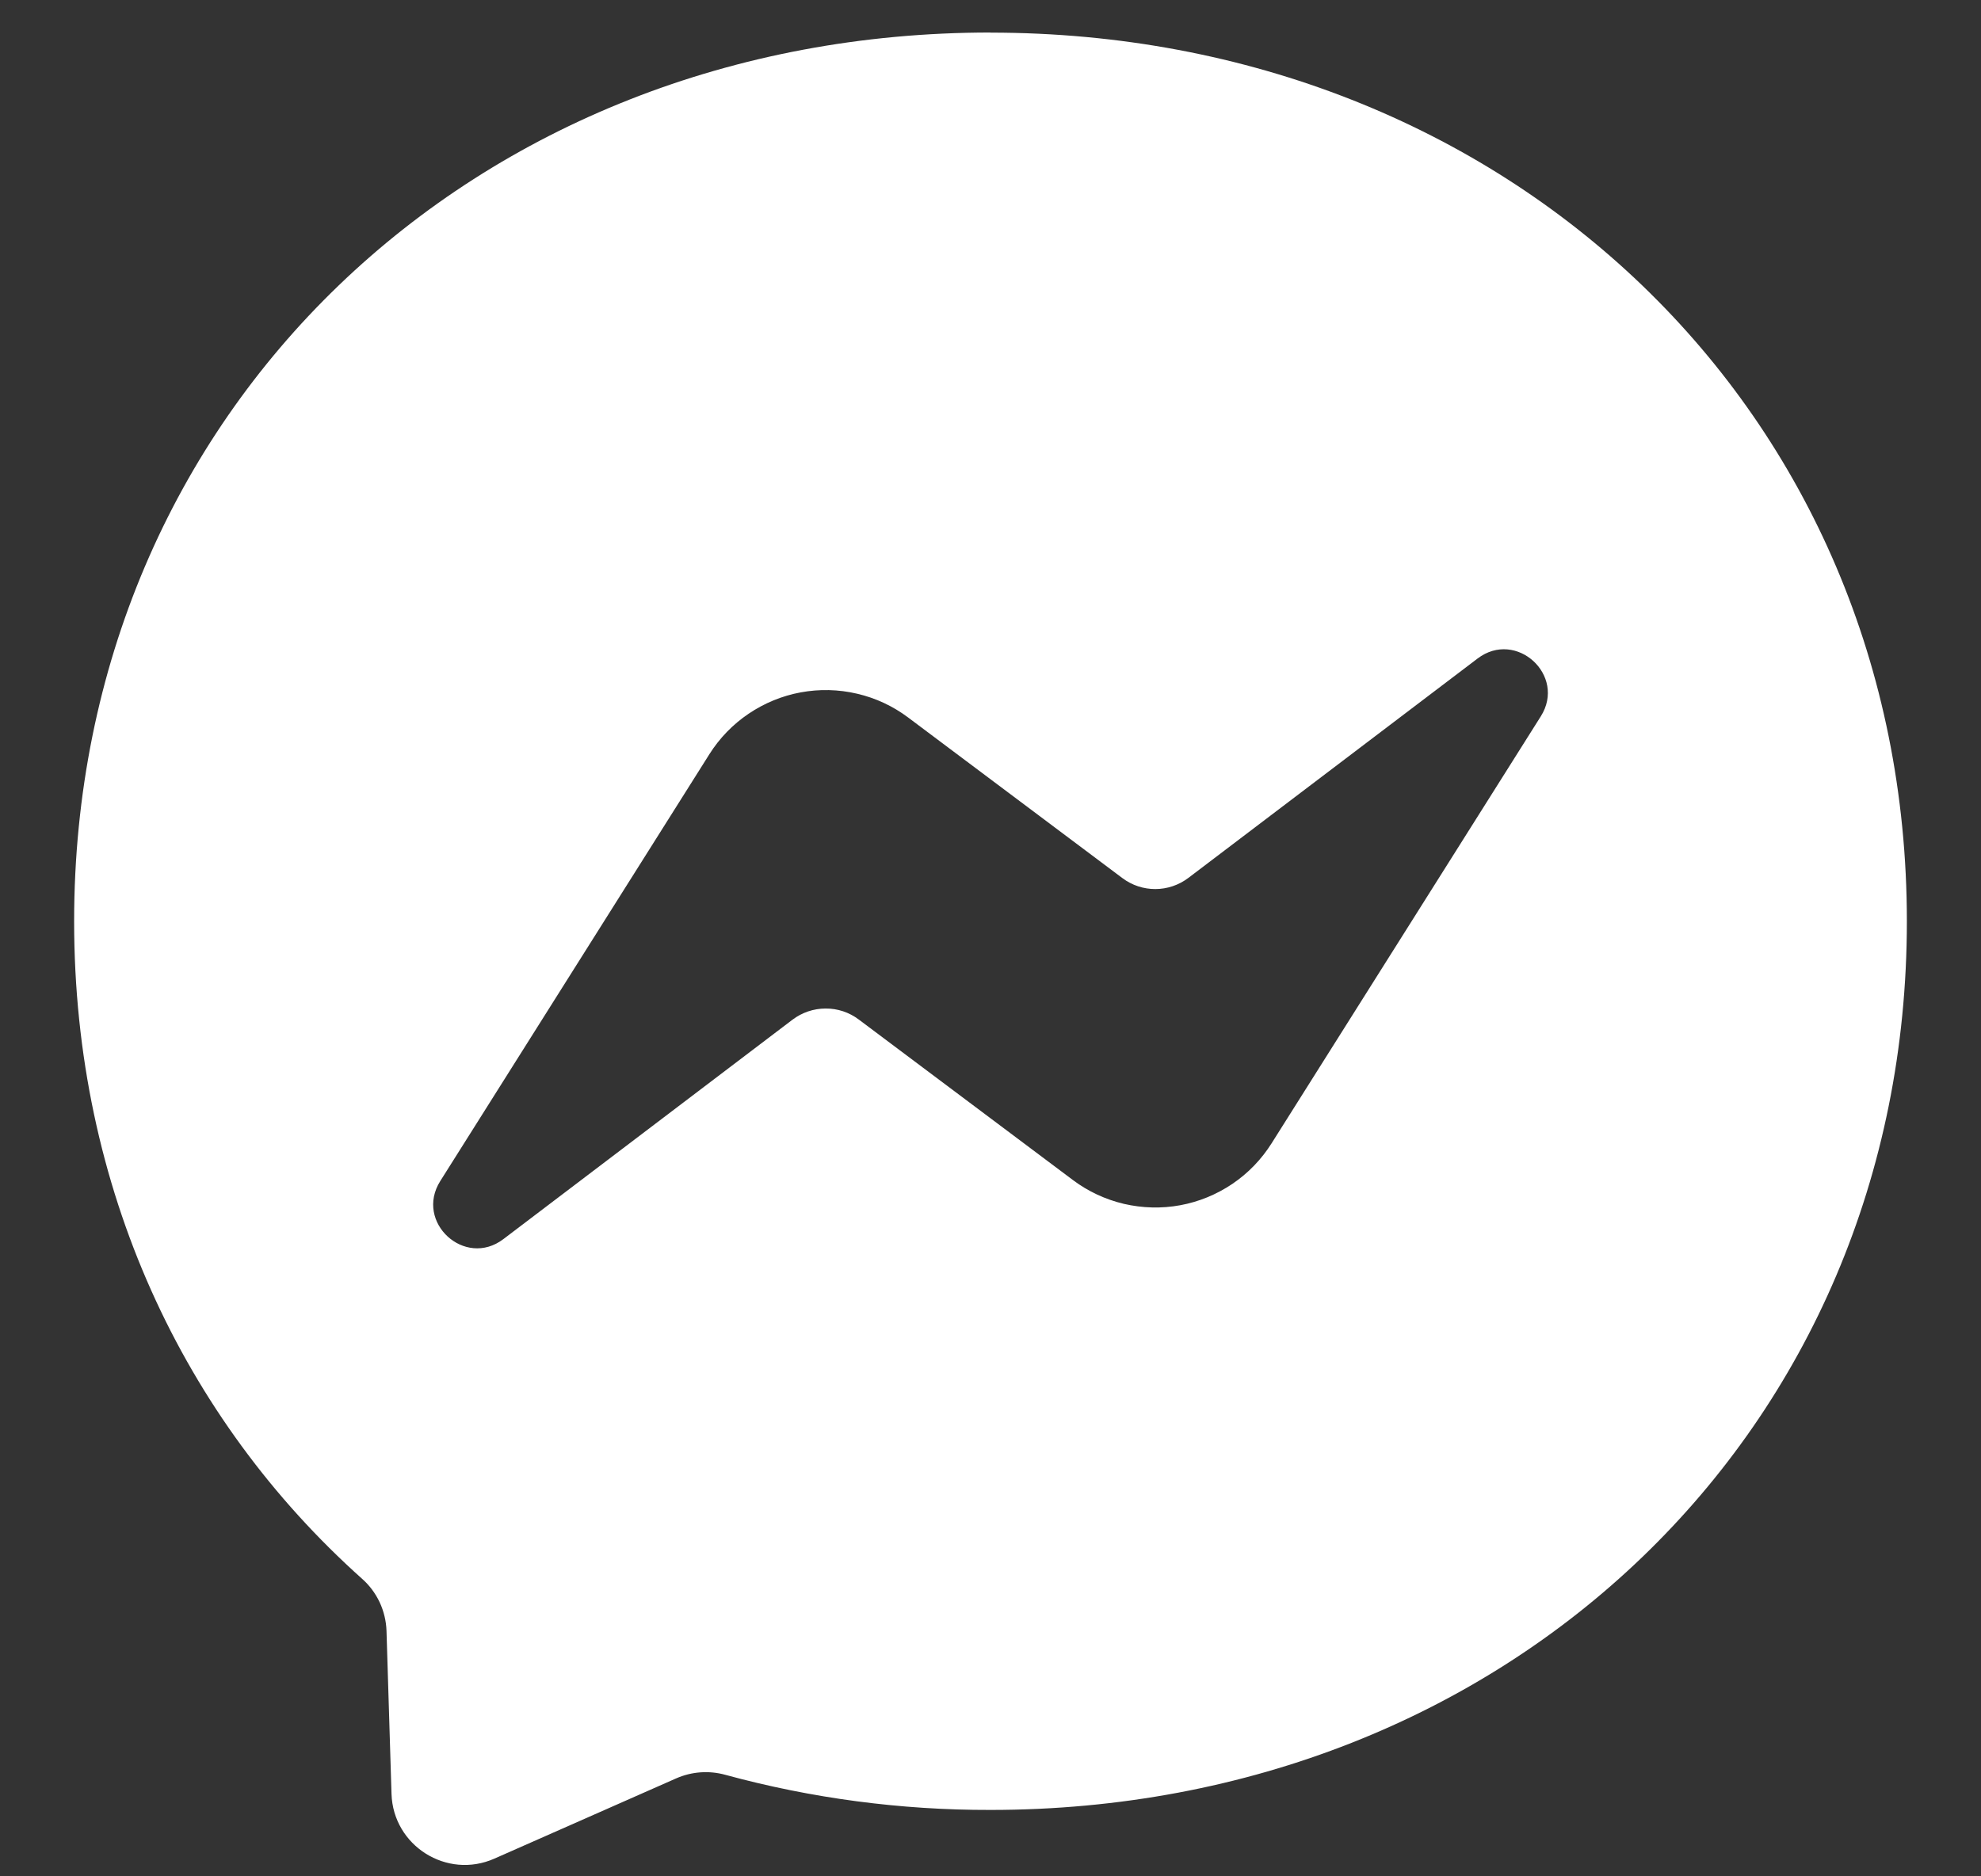 <svg width="19" height="18" viewBox="0 0 19 18" fill="none" xmlns="http://www.w3.org/2000/svg">
<rect x="0" y="0" width="19" height="18" fill="#333333" stroke="none"/>
<path fill-rule="evenodd" clip-rule="evenodd" d="M0.711 8.838C0.711 3.939 4.549 0.312 9.5 0.312V0.313C14.451 0.313 18.289 3.939 18.289 8.838C18.289 13.737 14.451 17.363 9.5 17.363C8.641 17.365 7.785 17.252 6.956 17.026C6.8 16.983 6.634 16.995 6.486 17.06L4.742 17.83C4.286 18.032 3.77 17.707 3.755 17.208L3.707 15.645C3.704 15.55 3.681 15.456 3.641 15.37C3.6 15.284 3.543 15.207 3.471 15.144C1.761 13.614 0.711 11.4 0.711 8.838ZM6.804 7.235L4.222 11.331C3.975 11.725 4.458 12.168 4.828 11.887L7.601 9.782C7.692 9.713 7.804 9.675 7.918 9.675C8.033 9.674 8.144 9.711 8.236 9.78L10.29 11.32C10.435 11.429 10.602 11.507 10.78 11.549C10.957 11.59 11.141 11.595 11.32 11.562C11.499 11.529 11.669 11.459 11.82 11.357C11.971 11.255 12.099 11.122 12.196 10.968L14.778 6.872C15.026 6.479 14.542 6.036 14.172 6.317L11.399 8.421C11.211 8.564 10.952 8.565 10.764 8.423L8.71 6.883C8.565 6.774 8.398 6.696 8.221 6.655C8.043 6.613 7.859 6.609 7.68 6.642C7.501 6.675 7.331 6.745 7.18 6.847C7.029 6.949 6.901 7.081 6.804 7.235Z" fill="white"/>
</svg>
